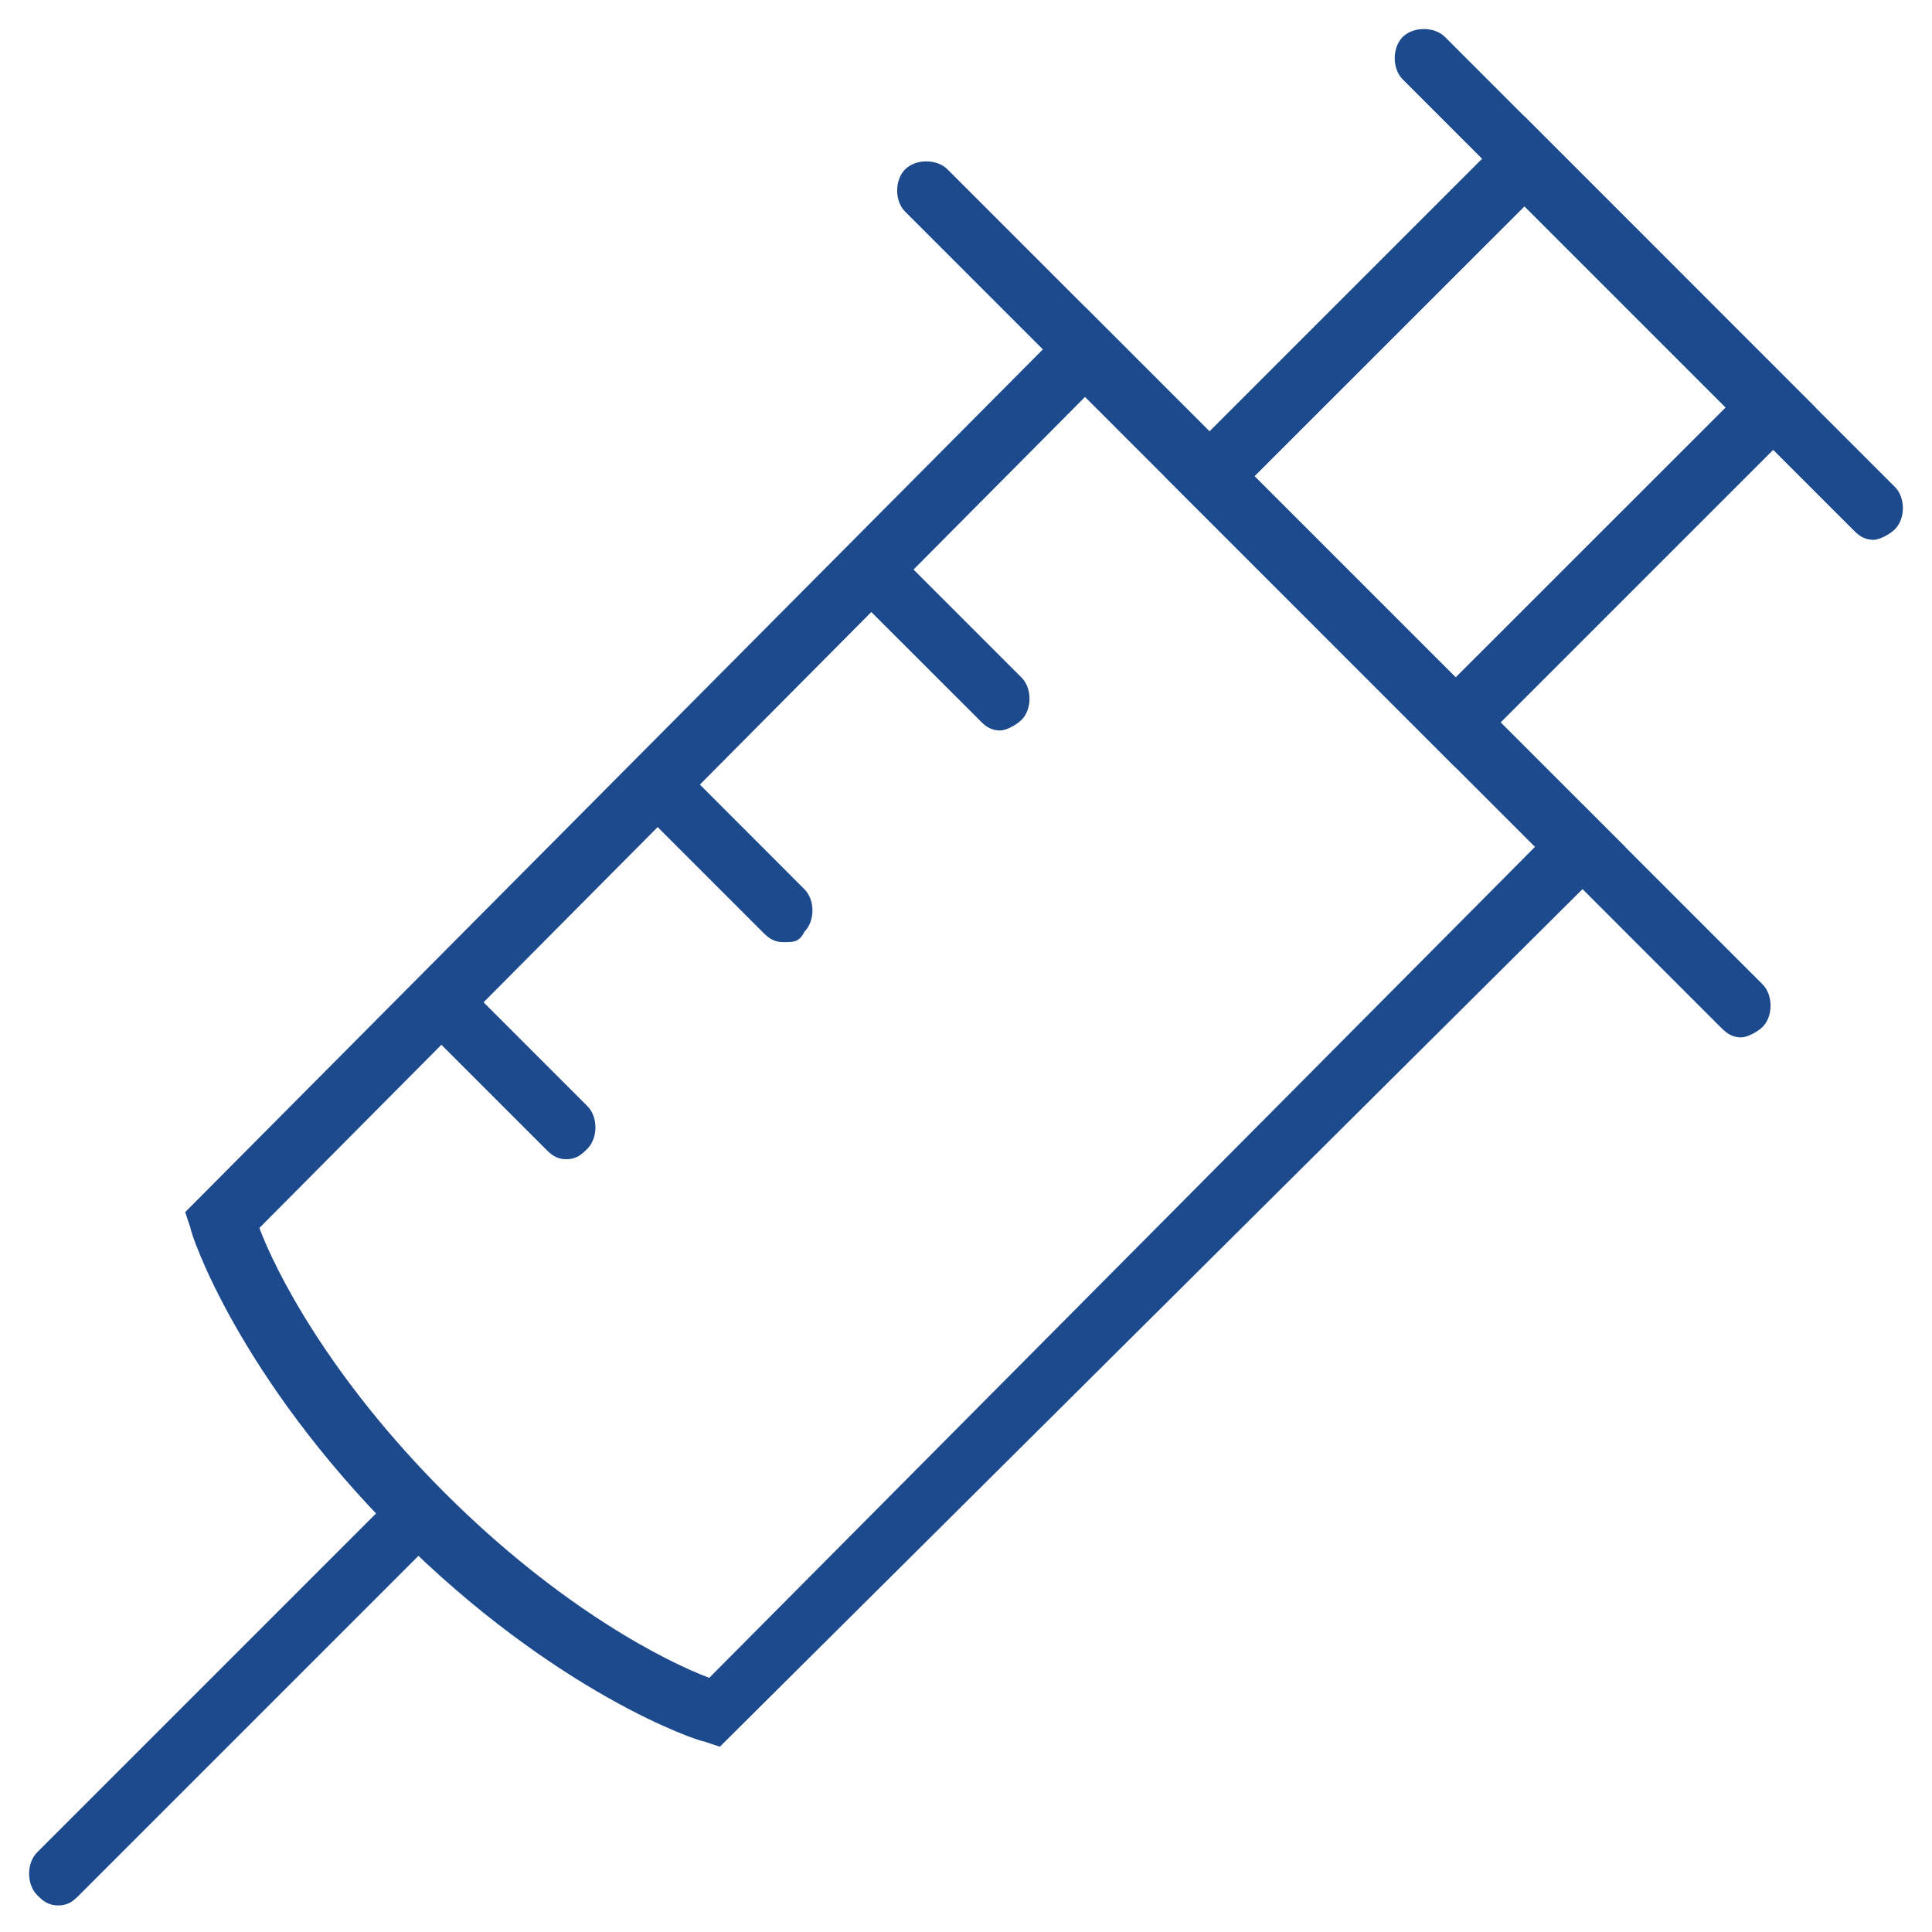 <svg width="20" height="20" viewBox="0 0 20 20" fill="none" xmlns="http://www.w3.org/2000/svg">
<g clip-path="url(#clip0_925_2058)">
<path d="M7.452 18.082L7.287 18.027C7.233 18.027 5.753 17.534 4.109 15.89C2.465 14.246 1.972 12.767 1.972 12.712L1.917 12.548L11.232 3.178L16.822 8.767L7.452 18.082ZM2.685 12.712C2.849 13.15 3.397 14.246 4.602 15.452C5.808 16.657 6.904 17.205 7.342 17.369L15.89 8.767L11.232 4.109L2.685 12.712Z" fill="#1C4A8D"/>
<path d="M18.027 10.739C17.918 10.739 17.863 10.685 17.808 10.63L9.37 2.191C9.26 2.082 9.26 1.863 9.37 1.753C9.479 1.643 9.699 1.643 9.808 1.753L18.247 10.191C18.356 10.301 18.356 10.52 18.247 10.63C18.192 10.685 18.082 10.739 18.027 10.739Z" fill="#1C4A8D"/>
<path d="M19.397 5.588C19.287 5.588 19.233 5.534 19.178 5.479L14.52 0.821C14.411 0.712 14.411 0.493 14.52 0.383C14.63 0.273 14.849 0.273 14.959 0.383L19.616 5.041C19.726 5.15 19.726 5.369 19.616 5.479C19.561 5.534 19.452 5.588 19.397 5.588Z" fill="#1C4A8D"/>
<path d="M15.068 7.945L12.055 4.931L15.781 1.205L18.794 4.219L15.068 7.945ZM12.986 4.931L15.068 7.013L17.863 4.219L15.781 2.137L12.986 4.931Z" fill="#1C4A8D"/>
<path d="M0.603 19.725C0.493 19.725 0.438 19.671 0.383 19.616C0.274 19.506 0.274 19.287 0.383 19.177L4.109 15.451C4.219 15.342 4.438 15.342 4.548 15.451C4.657 15.561 4.657 15.78 4.548 15.89L0.822 19.616C0.767 19.671 0.712 19.725 0.603 19.725Z" fill="#1C4A8D"/>
<path d="M10.356 7.562C10.246 7.562 10.191 7.507 10.137 7.452L8.986 6.302C8.876 6.192 8.876 5.973 8.986 5.863C9.096 5.754 9.315 5.754 9.424 5.863L10.575 7.014C10.685 7.124 10.685 7.343 10.575 7.452C10.52 7.507 10.411 7.562 10.356 7.562Z" fill="#1C4A8D"/>
<path d="M8.109 9.753C8 9.753 7.945 9.699 7.89 9.644L6.739 8.493C6.63 8.384 6.63 8.164 6.739 8.055C6.849 7.945 7.068 7.945 7.178 8.055L8.328 9.206C8.438 9.315 8.438 9.534 8.328 9.644C8.274 9.753 8.219 9.753 8.109 9.753Z" fill="#1C4A8D"/>
<path d="M5.863 12C5.753 12 5.698 11.945 5.644 11.89L4.493 10.739C4.383 10.63 4.383 10.411 4.493 10.301C4.602 10.191 4.822 10.191 4.931 10.301L6.082 11.452C6.191 11.561 6.191 11.78 6.082 11.89C6.027 11.945 5.972 12 5.863 12Z" fill="#1C4A8D"/>
</g>
<defs>
<clipPath id="clip0_925_2058">
<rect width="20" height="20" fill="white"/>
</clipPath>
</defs>
</svg>
